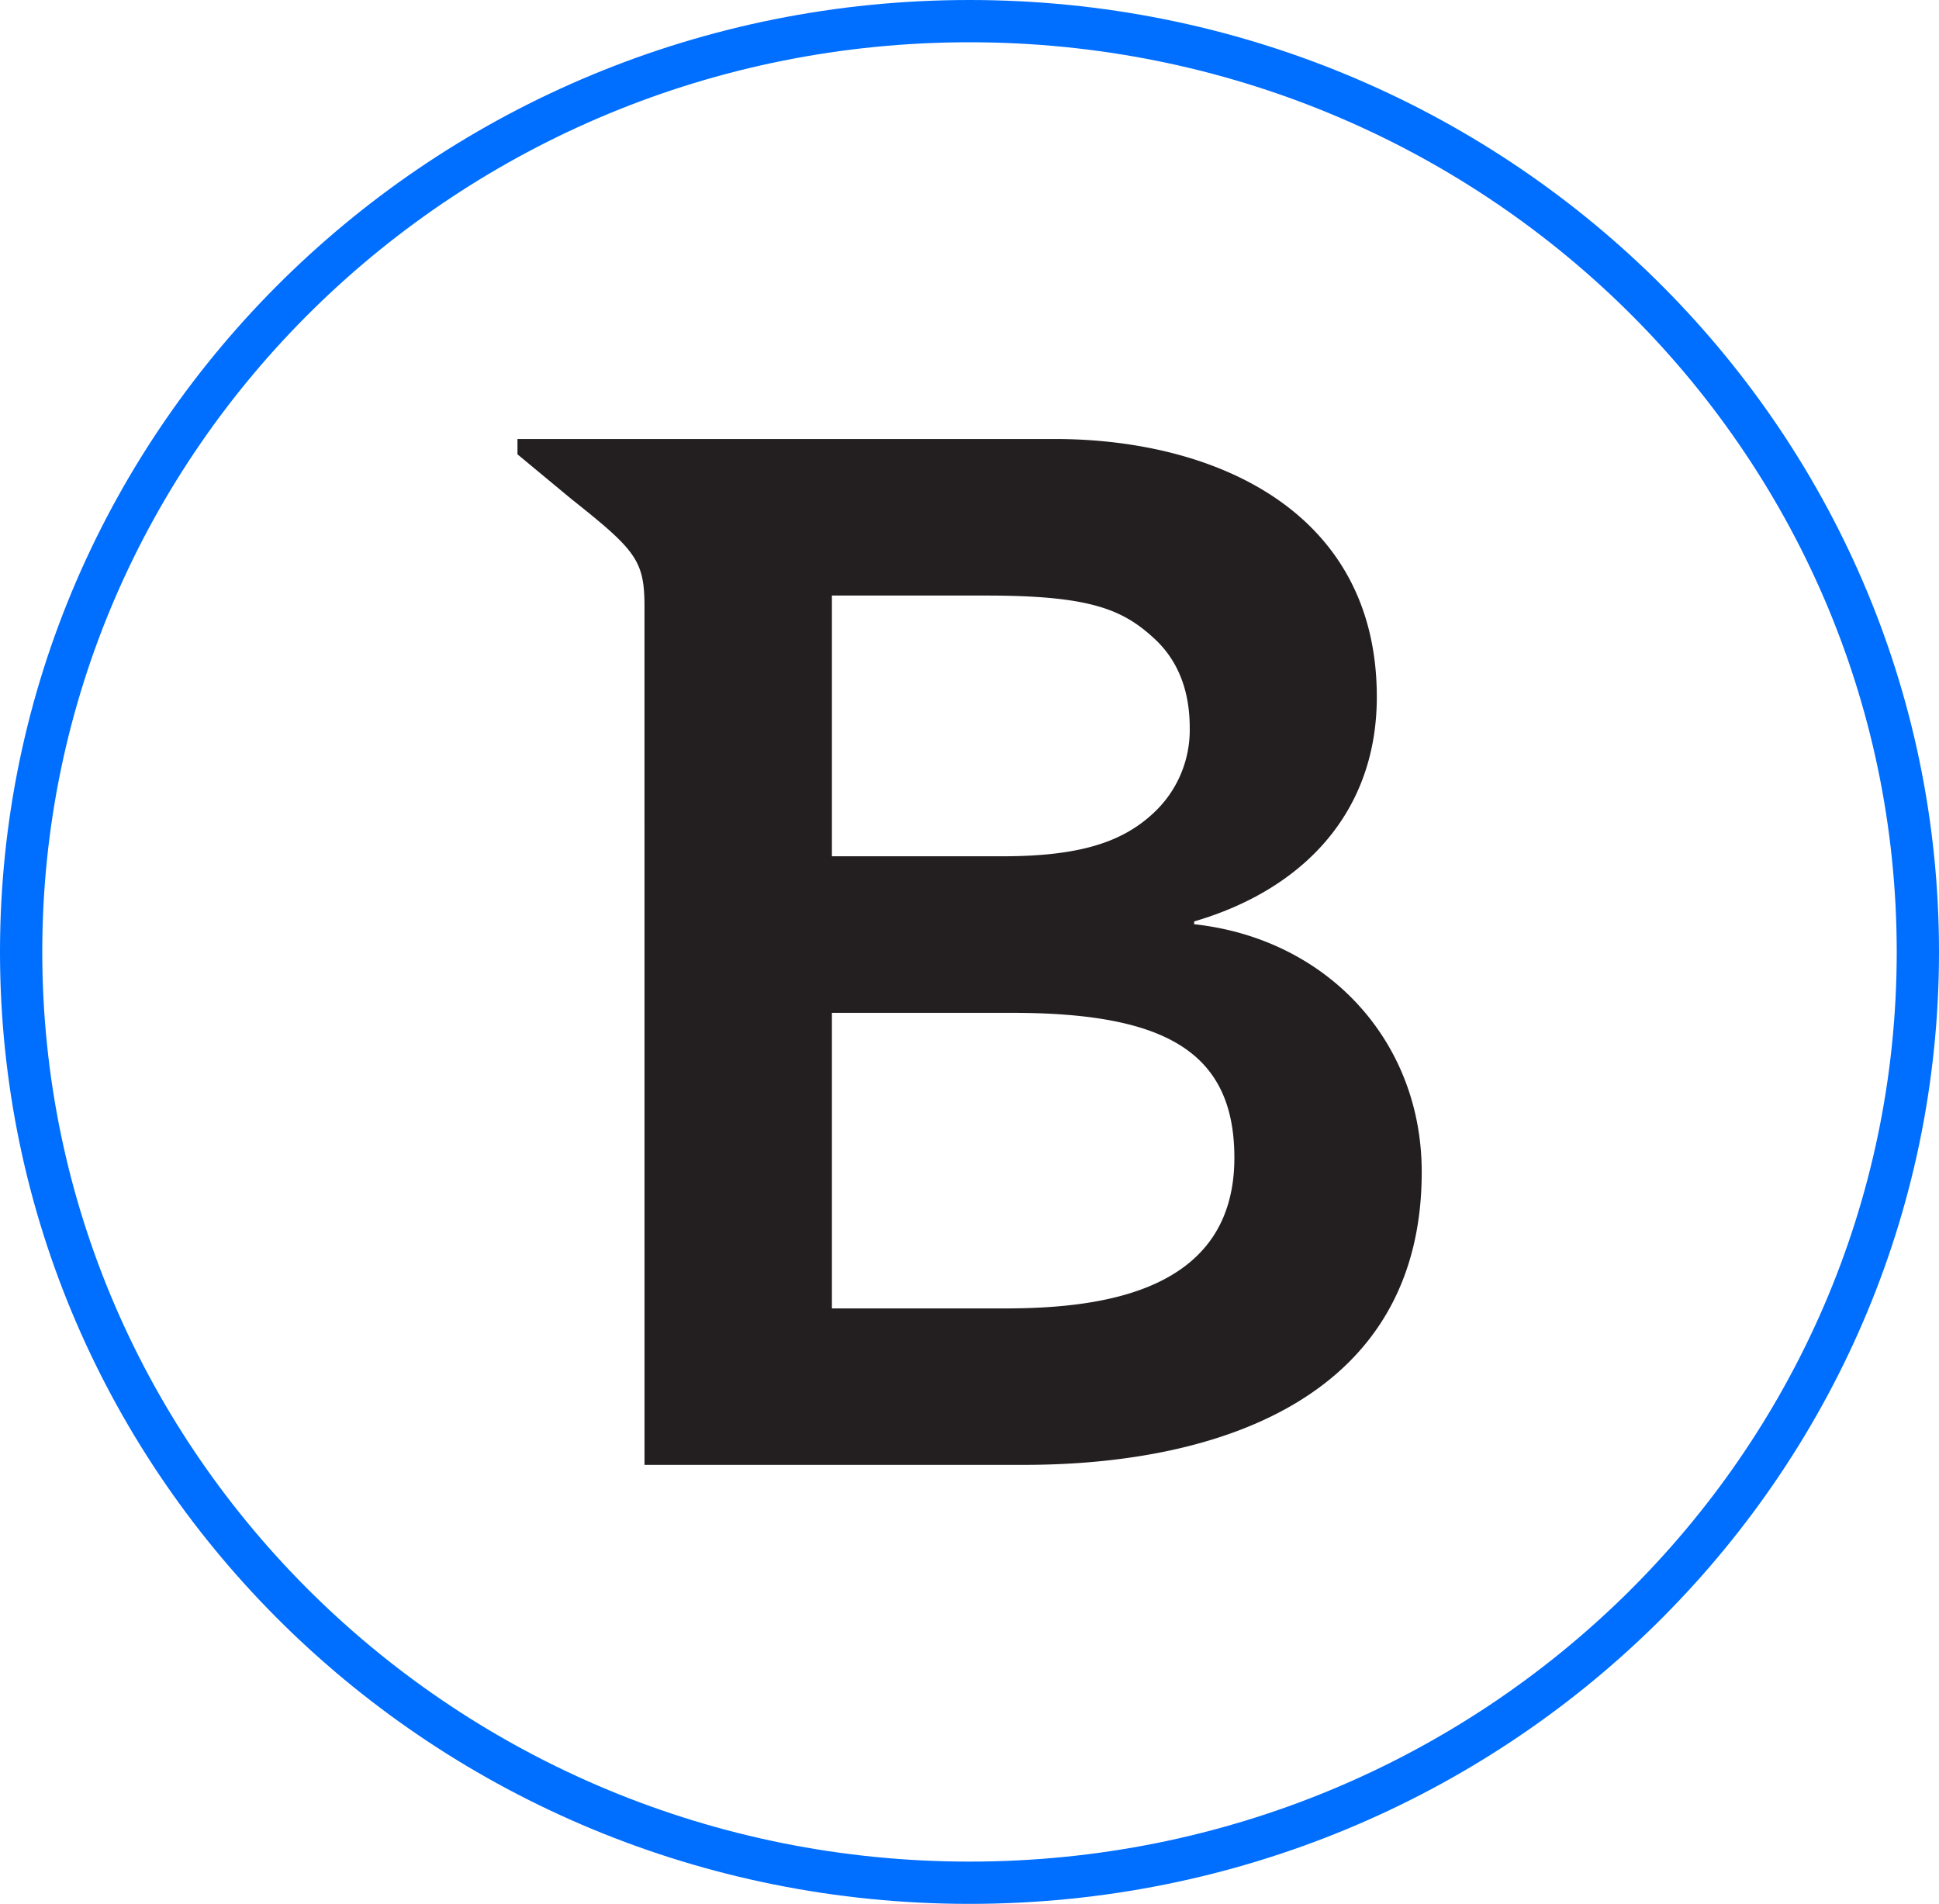 <svg id="Layer_1" data-name="Layer 1" xmlns="http://www.w3.org/2000/svg" viewBox="0 0 366.98 360.34"><defs><style>.cls-1{fill:none;stroke:#006eff;stroke-linecap:round;stroke-linejoin:round;stroke-width:8px;fill-rule:evenodd;}.cls-2{fill:#231f20;}</style></defs><path class="cls-1" d="M243.74,74.74c-99.13,0-179.49,78.88-179.49,176.17s80.36,176.18,179.49,176.18,179.49-78.88,179.49-176.18S342.87,74.74,243.74,74.74Z" transform="translate(-60.25 -70.74)"/><path class="cls-2" d="M286.26,245.7v-.56c20.54-6,34.57-20.55,34.57-42.49,0-35.38-30.95-48.82-60.95-48.82l-101.69,0v2.9l10.2,8.46c12.27,9.74,13.84,11.64,13.84,20.44V348H254c37.63,0,75.33-13.16,75.33-55.43,0-24.93-18-44.15-43-46.89M217.7,183.46h29.2c19.78,0,25.89,2.65,31.88,8.2,4.55,4.22,6.63,10,6.64,16.75a21.45,21.45,0,0,1-6.87,16.23c-5.86,5.47-13.89,8.17-28.57,8.17H217.7Zm32.58,134.93H217.7V262.44h34c28.67,0,42.17,7.11,42.17,27.43,0,25.51-25.33,28.52-43.58,28.52" transform="translate(-60.25 -70.74)"/></svg>